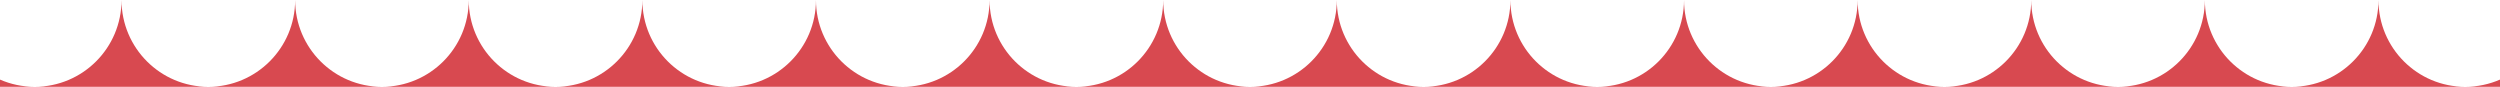 <svg width="1440" height="50" viewBox="0 0 1440 50" fill="none" xmlns="http://www.w3.org/2000/svg">
<path fill-rule="evenodd" clip-rule="evenodd" d="M20 50C47.614 50 70 27.614 70 0C70 27.614 92.386 50 120 50H20ZM0 45.84C6.125 48.516 12.889 50 20 50H0V45.84ZM170 0C170 27.614 147.614 50 120 50H220H320H420H520H620H720H820H920H1020H1120H1220H1320H1420H1440V45.84C1433.88 48.516 1427.11 50 1420 50C1392.39 50 1370 27.614 1370 0C1370 27.614 1347.61 50 1320 50C1292.39 50 1270 27.614 1270 0C1270 27.614 1247.61 50 1220 50C1192.39 50 1170 27.614 1170 0C1170 27.614 1147.61 50 1120 50C1092.39 50 1070 27.614 1070 0C1070 27.614 1047.61 50 1020 50C992.386 50 970 27.614 970 0C970 27.614 947.614 50 920 50C892.386 50 870 27.614 870 0C870 27.614 847.614 50 820 50C792.386 50 770 27.614 770 0C770 27.614 747.614 50 720 50C692.386 50 670 27.614 670 0C670 27.614 647.614 50 620 50C592.386 50 570 27.614 570 0C570 27.614 547.614 50 520 50C492.386 50 470 27.614 470 0C470 27.614 447.614 50 420 50C392.386 50 370 27.614 370 0C370 27.614 347.614 50 320 50C292.386 50 270 27.614 270 0C270 27.614 247.614 50 220 50C192.386 50 170 27.614 170 0Z" fill="#D84950"/>
</svg>
